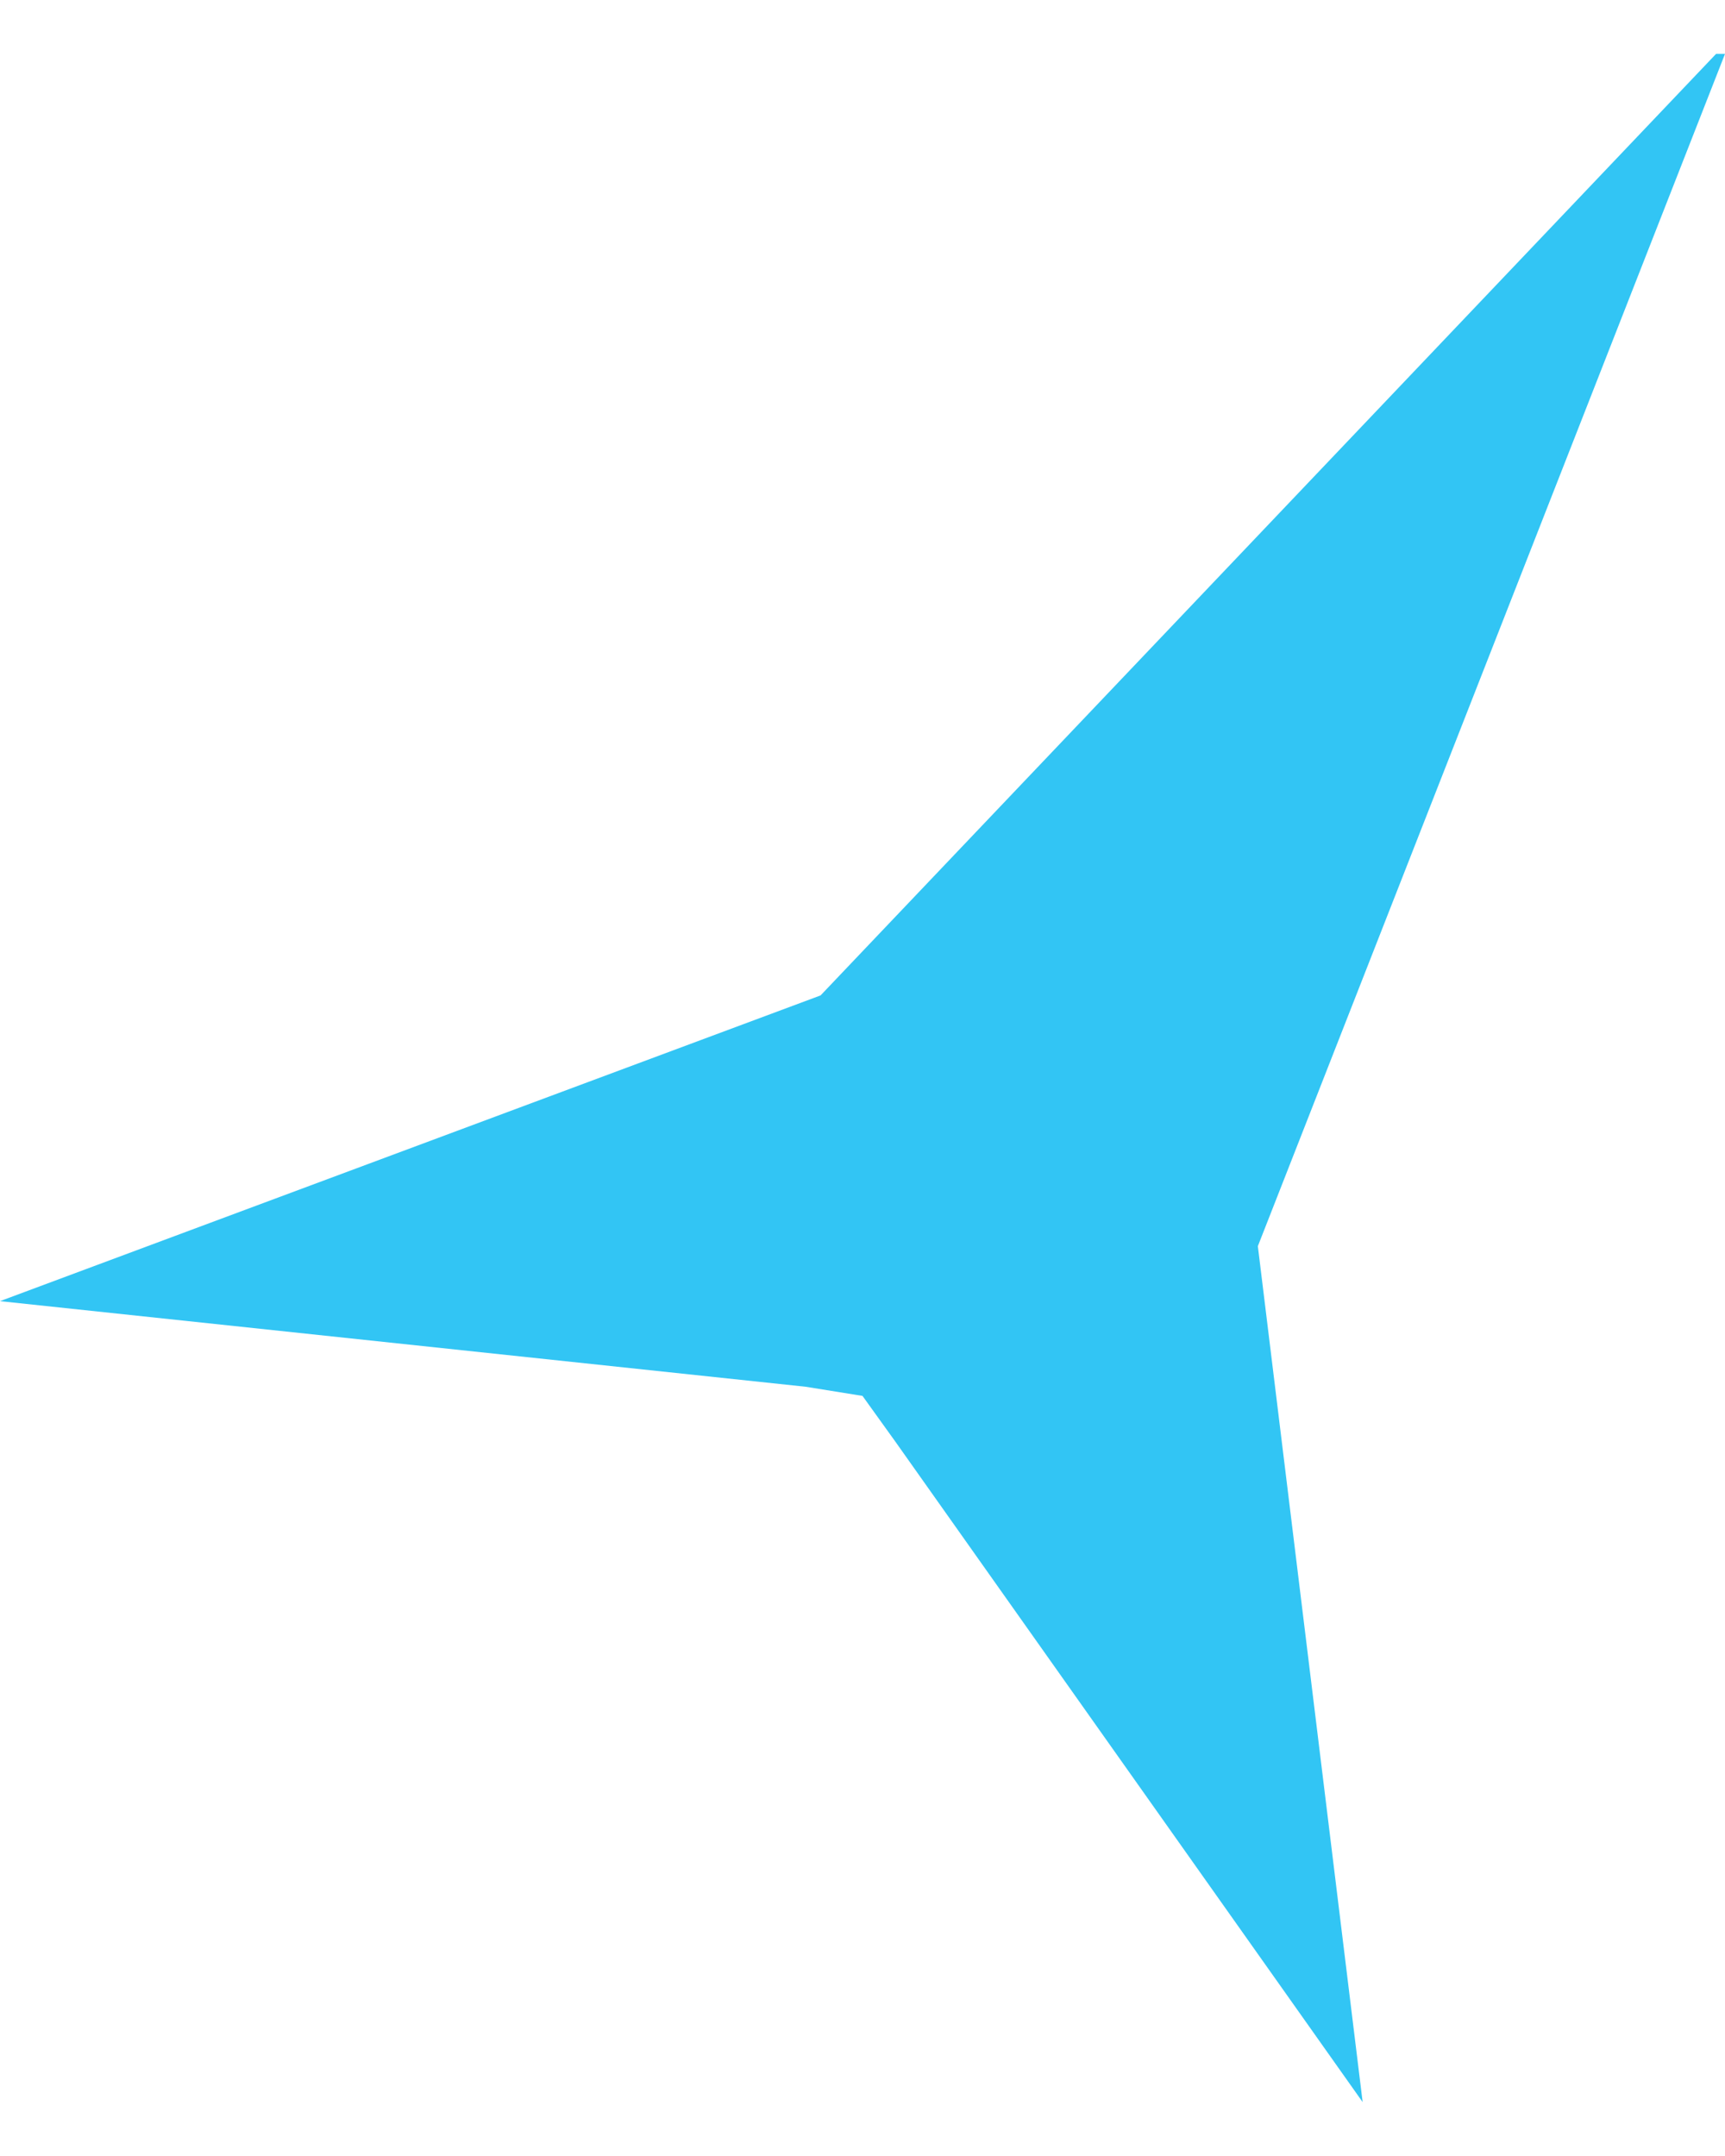 <svg xmlns="http://www.w3.org/2000/svg" width="16" height="20" viewBox="0 0 16 20" fill="none"><g clip-path="url(#clip0_16_11286)"><path d="M16 0.5L11.667 11.56L12.639 19.5L8.306 13.375L8 12.949L7.472 12.864L0 12.07L7.611 9.234L15.917 0.5H16Z" fill="#32C5F4"/></g><defs><clipPath id="clip0_16_11286"><rect width="16" height="19" fill="white" transform="translate(0 0.5)"/></clipPath></defs></svg>